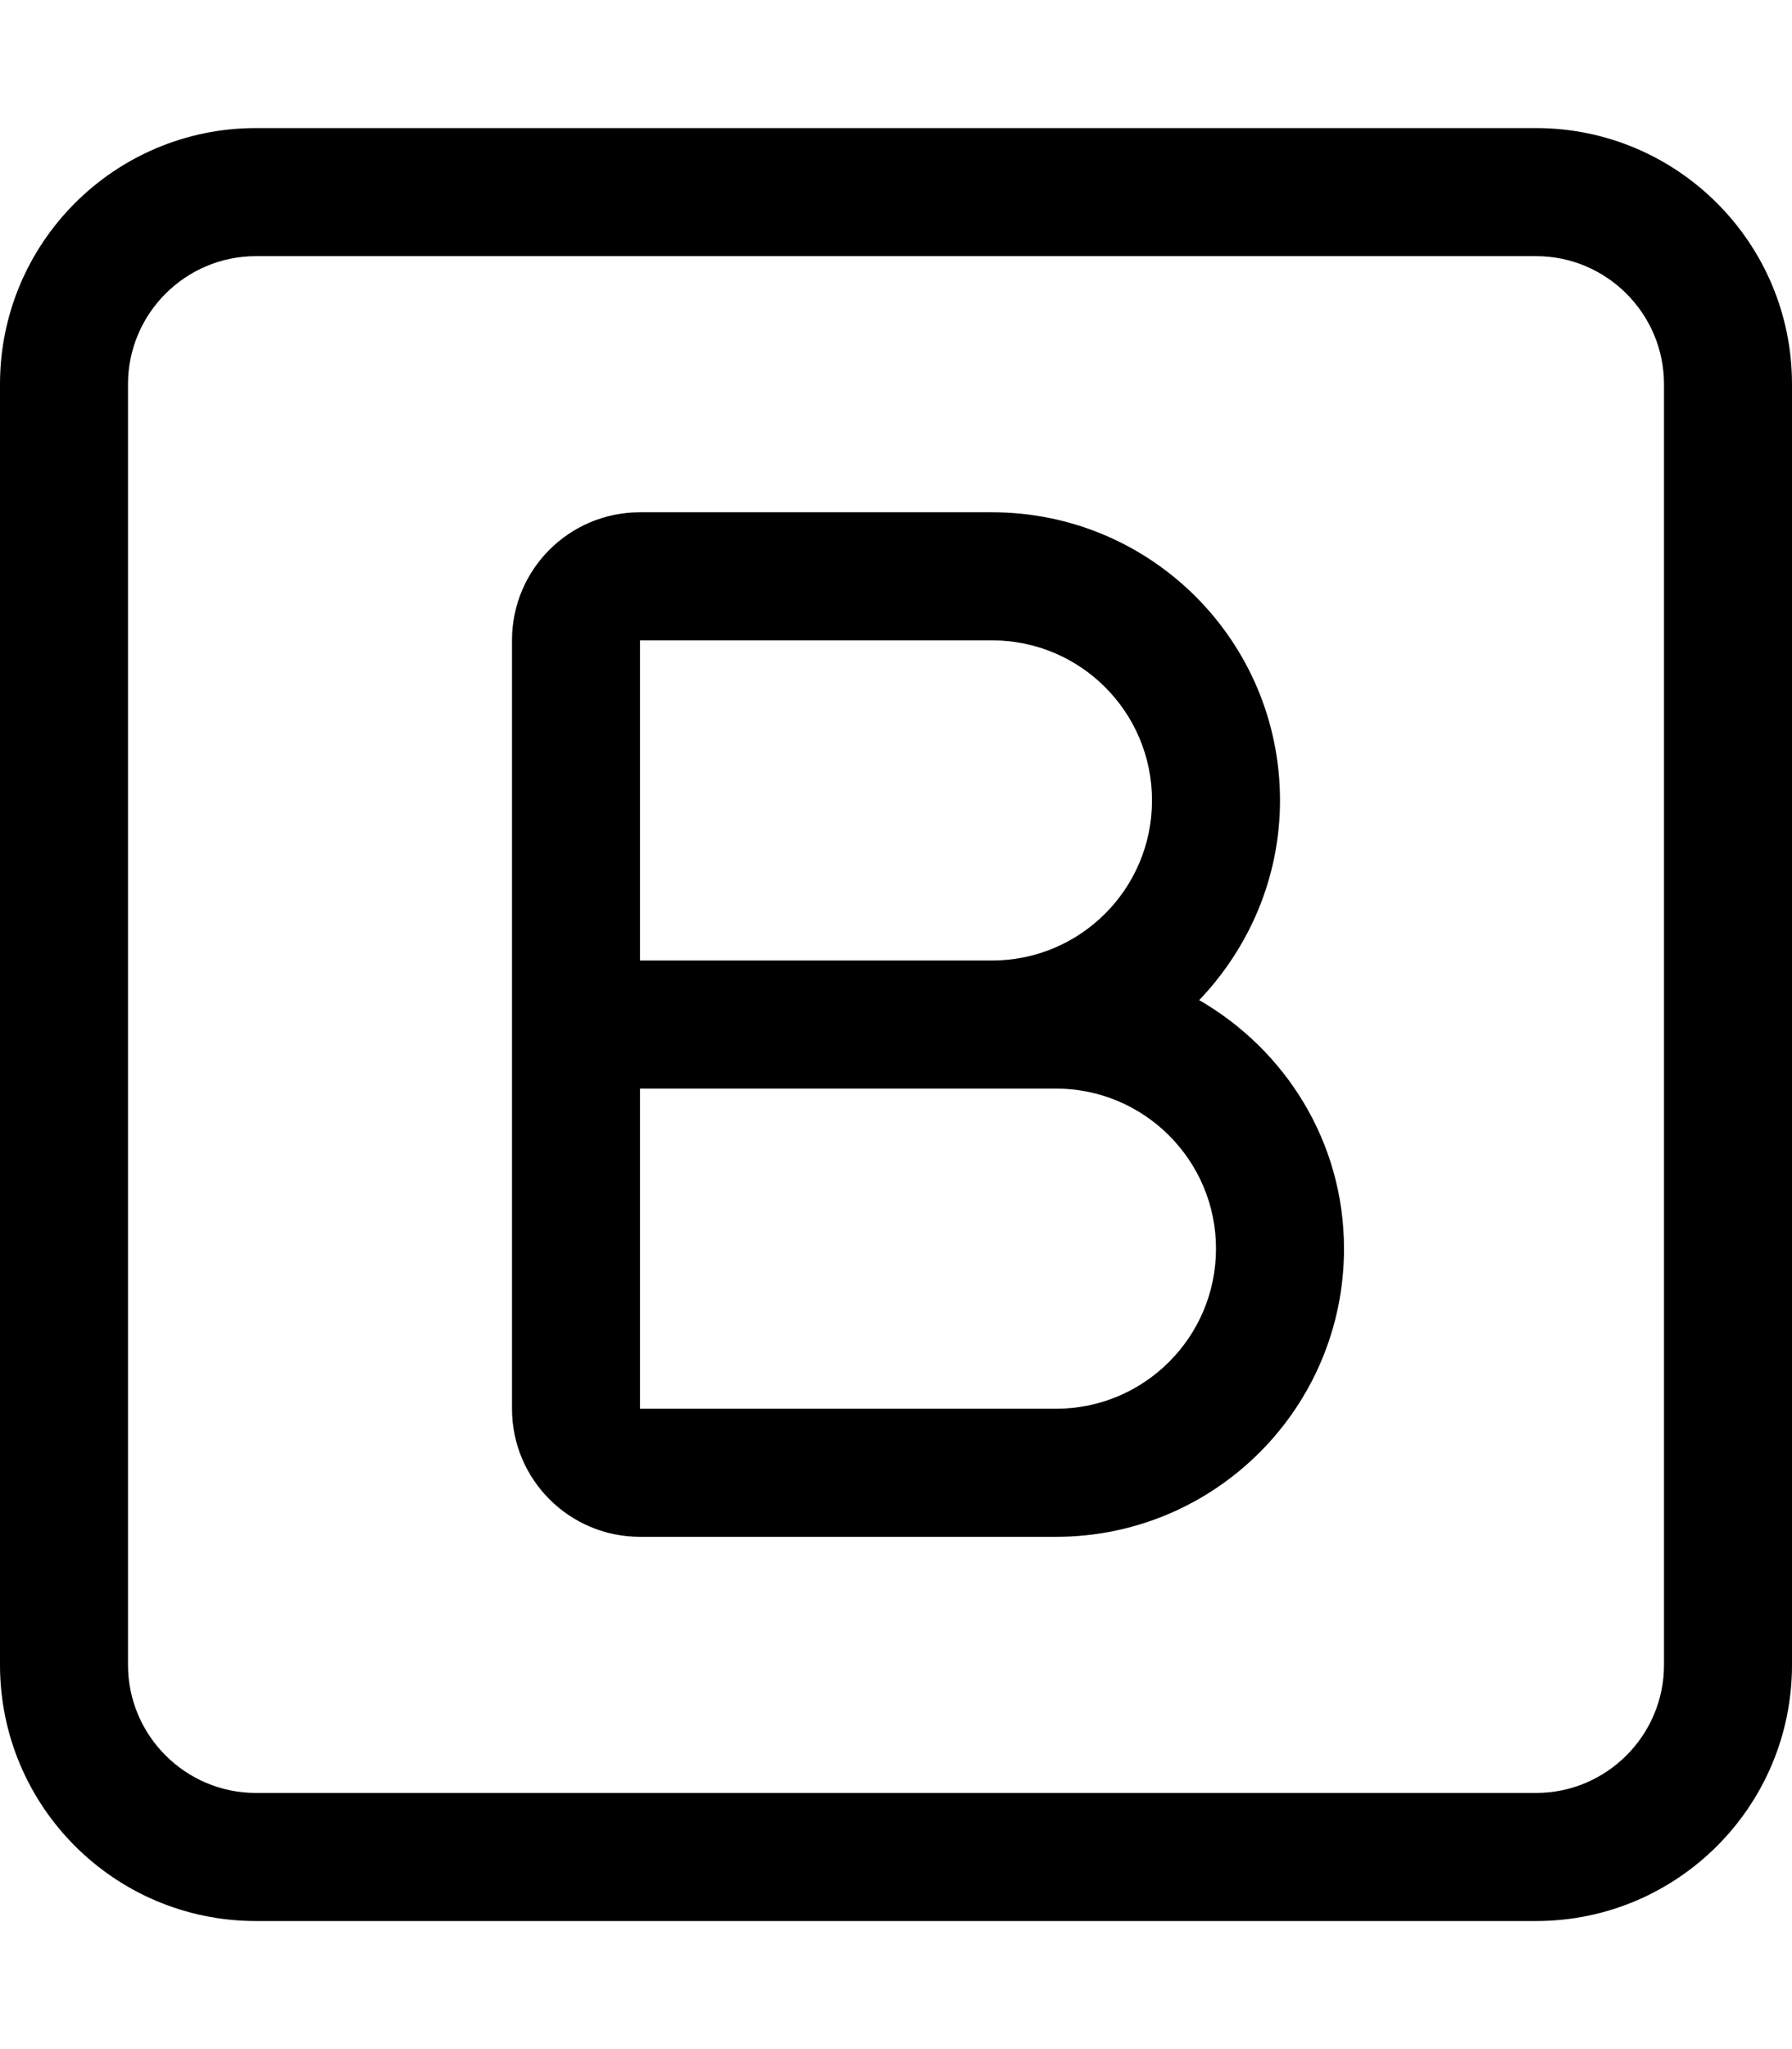 <svg xmlns="http://www.w3.org/2000/svg" viewBox="0 0 448 512"><!--! Font Awesome Pro 6.0.0 by @fontawesome - https://fontawesome.com License - https://fontawesome.com/license (Commercial License) Copyright 2022 Fonticons, Inc. --><path d="M384 32H64C28.65 32 0 60.65 0 96v320c0 35.35 28.65 64 64 64h320c35.35 0 64-28.65 64-64V96C448 60.65 419.3 32 384 32zM416 416c0 17.64-14.36 32-32 32H64c-17.64 0-32-14.36-32-32V96c0-17.64 14.36-32 32-32h320c17.64 0 32 14.36 32 32V416zM299.8 249.9C312.2 236.9 320 219.4 320 200C320 160.2 287.8 128 248 128H160C142.3 128 128 142.3 128 160v192c0 17.67 14.33 32 32 32h104c39.77 0 72-32.24 72-72C336 285.3 321.3 262.3 299.8 249.9zM160 160h88C270.1 160 288 177.9 288 200S270.1 240 248 240H160V160zM264 352H160V272h104c22.06 0 40 17.94 40 40S286.1 352 264 352z"/></svg>
